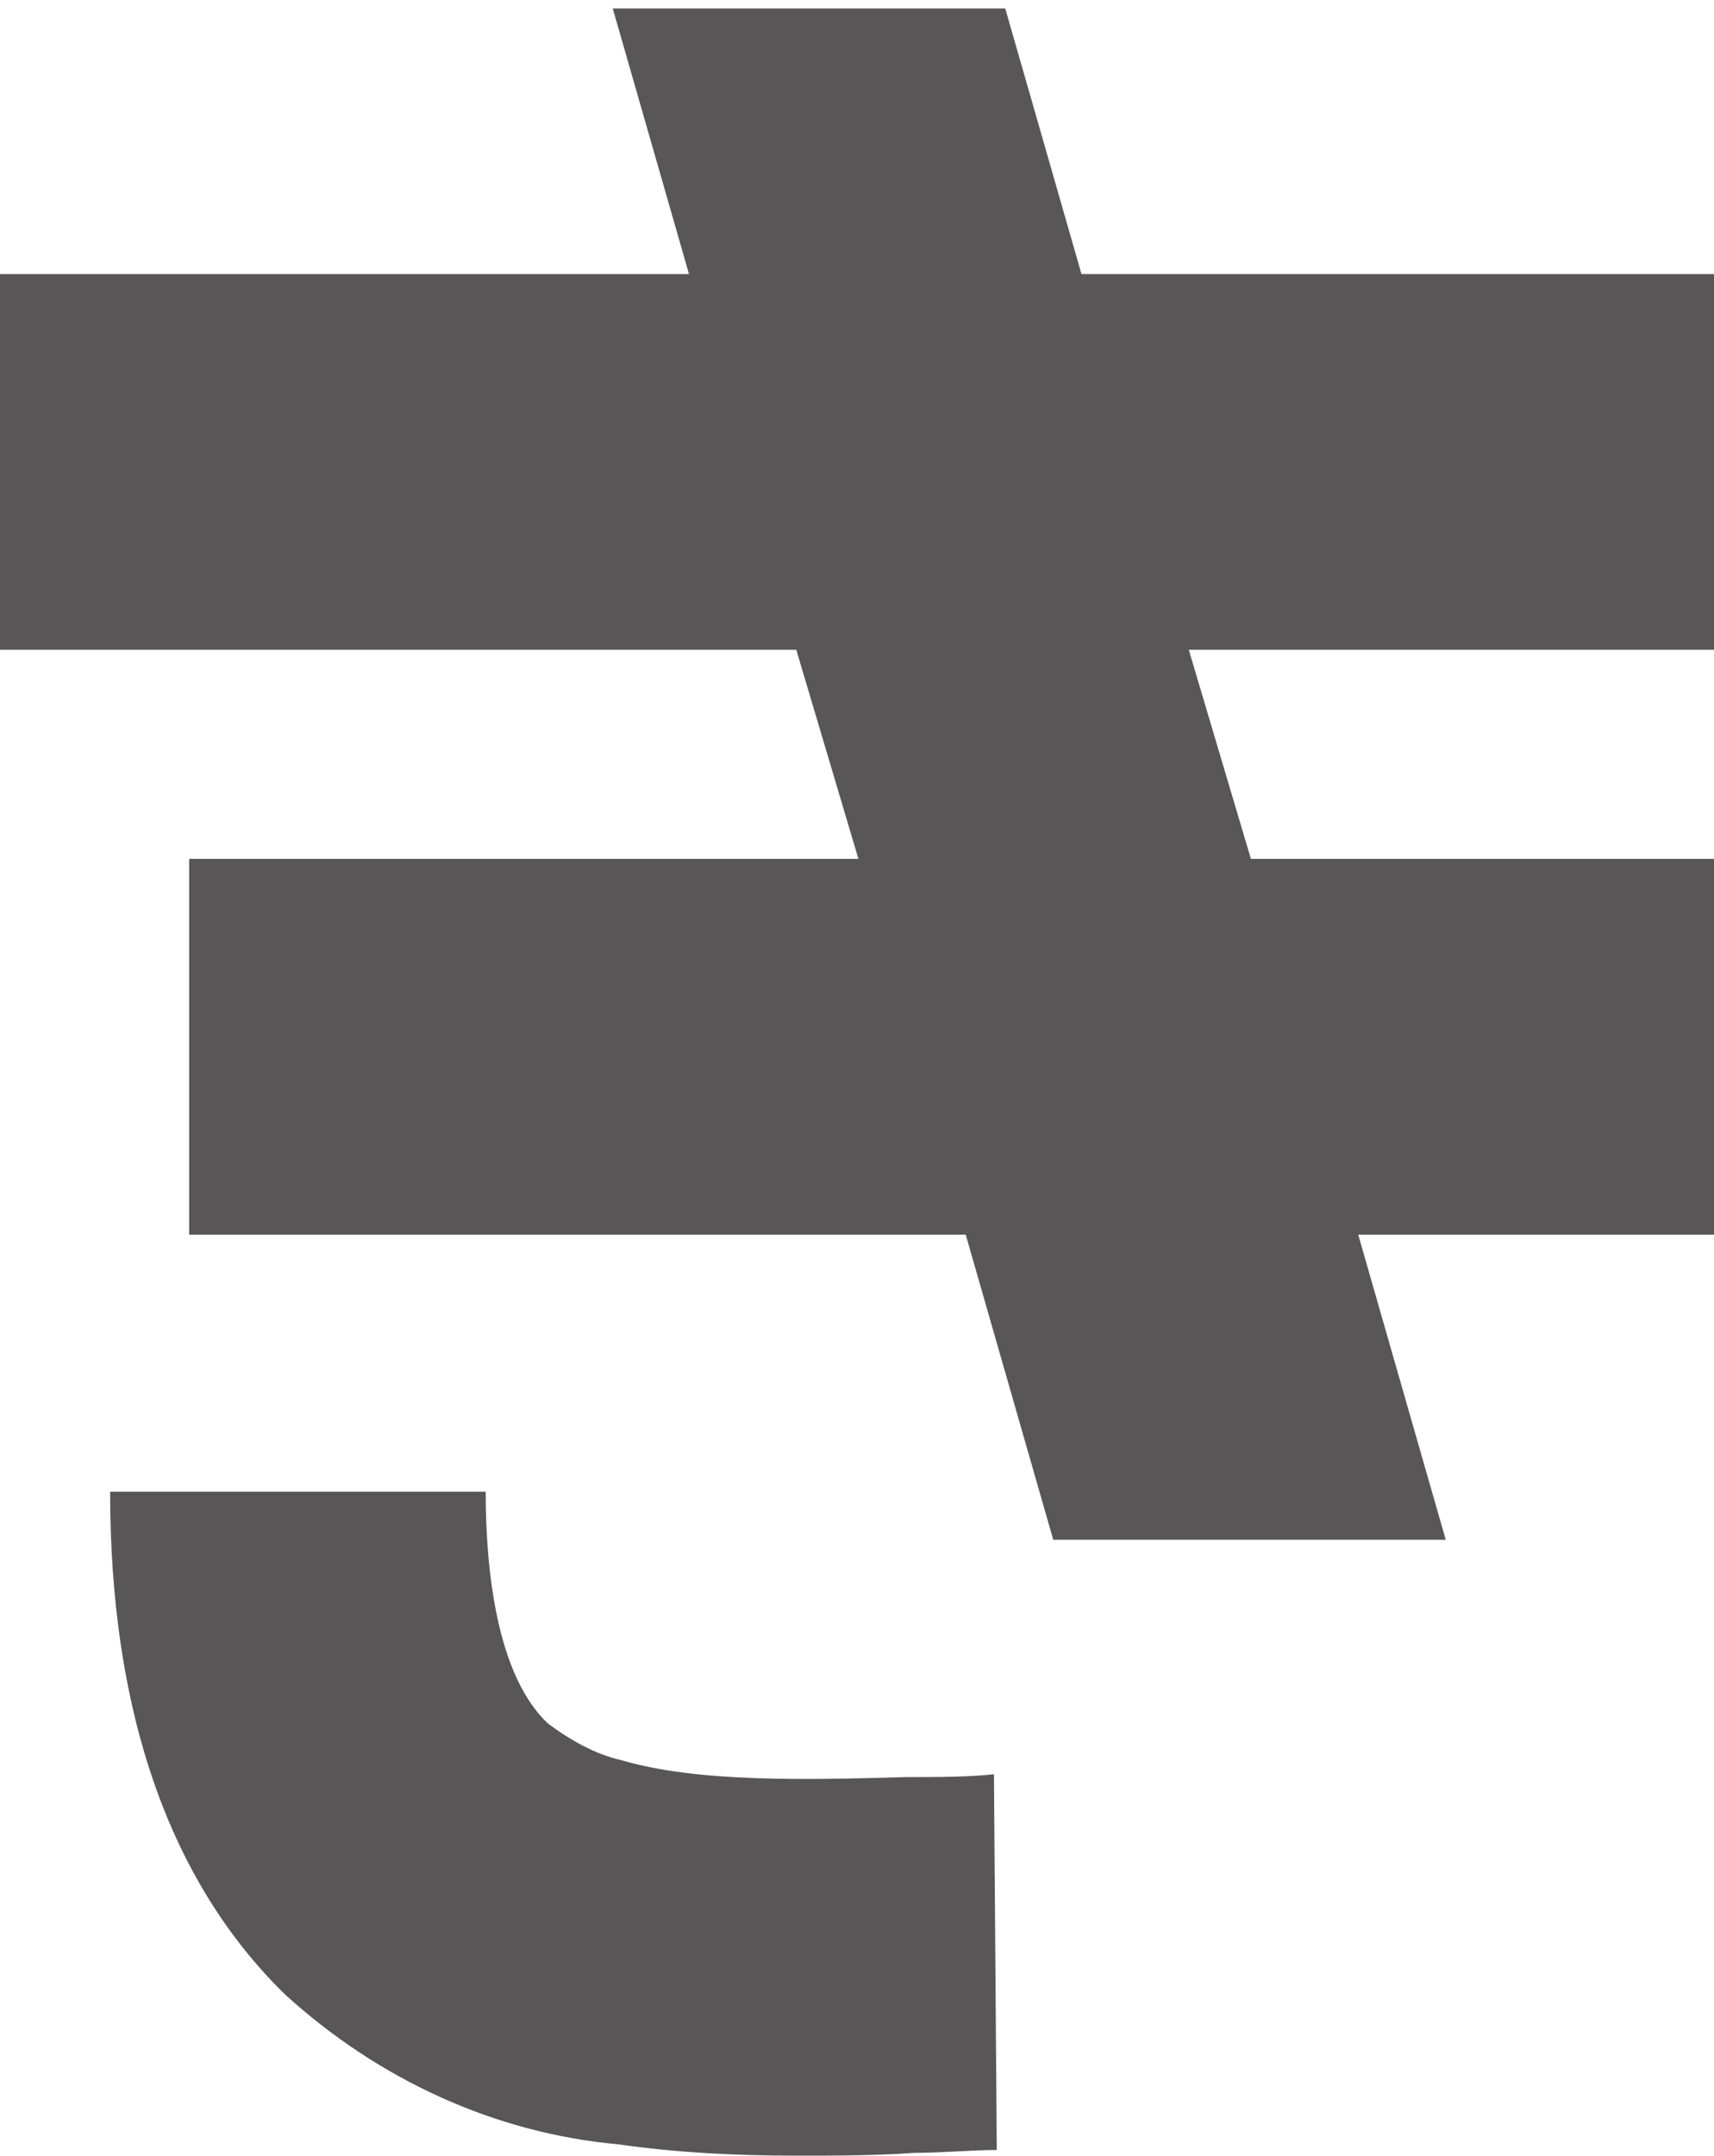 <?xml version="1.0" encoding="utf-8"?>
<!-- Generator: Adobe Illustrator 25.2.0, SVG Export Plug-In . SVG Version: 6.00 Build 0)  -->
<svg version="1.1" id="レイヤー_1" xmlns="http://www.w3.org/2000/svg" xmlns:xlink="http://www.w3.org/1999/xlink" x="0px"
	 y="0px" viewBox="0 0 60.7 76.3" style="enable-background:new 0 0 60.7 76.3;" xml:space="preserve">
<style type="text/css">
	.st0{fill-rule:evenodd;clip-rule:evenodd;fill:#585656;}
</style>
<g>
	<polygon class="st0" points="60.7,9.7 38.3,9.7 35.6,0.3 21.7,0.3 24.4,9.7 0,9.7 0,23 28.2,23 30.4,30.4 6.7,30.4 6.7,43.7 
		34.2,43.7 37.3,54.5 51.2,54.5 48.1,43.7 60.7,43.7 60.7,30.4 44.3,30.4 42.1,23 60.7,23 	"/>
	<path class="st0" d="M32.1,62.9c-3.5,0.1-7.4,0.2-10.1-0.6c-0.9-0.2-1.8-0.7-2.6-1.3c-1.8-1.7-2.2-5.4-2.2-8.2H3.9
		c0,7.8,2.1,13.8,6.2,17.8c3.3,3,7.4,4.9,11.8,5.3c2.1,0.3,4.2,0.4,6.3,0.4c1.4,0,2.8,0,4.2-0.1c1,0,2-0.1,2.9-0.1l-0.1-13.3
		C34.3,62.9,33.2,62.9,32.1,62.9L32.1,62.9z"/>
</g>
</svg>
